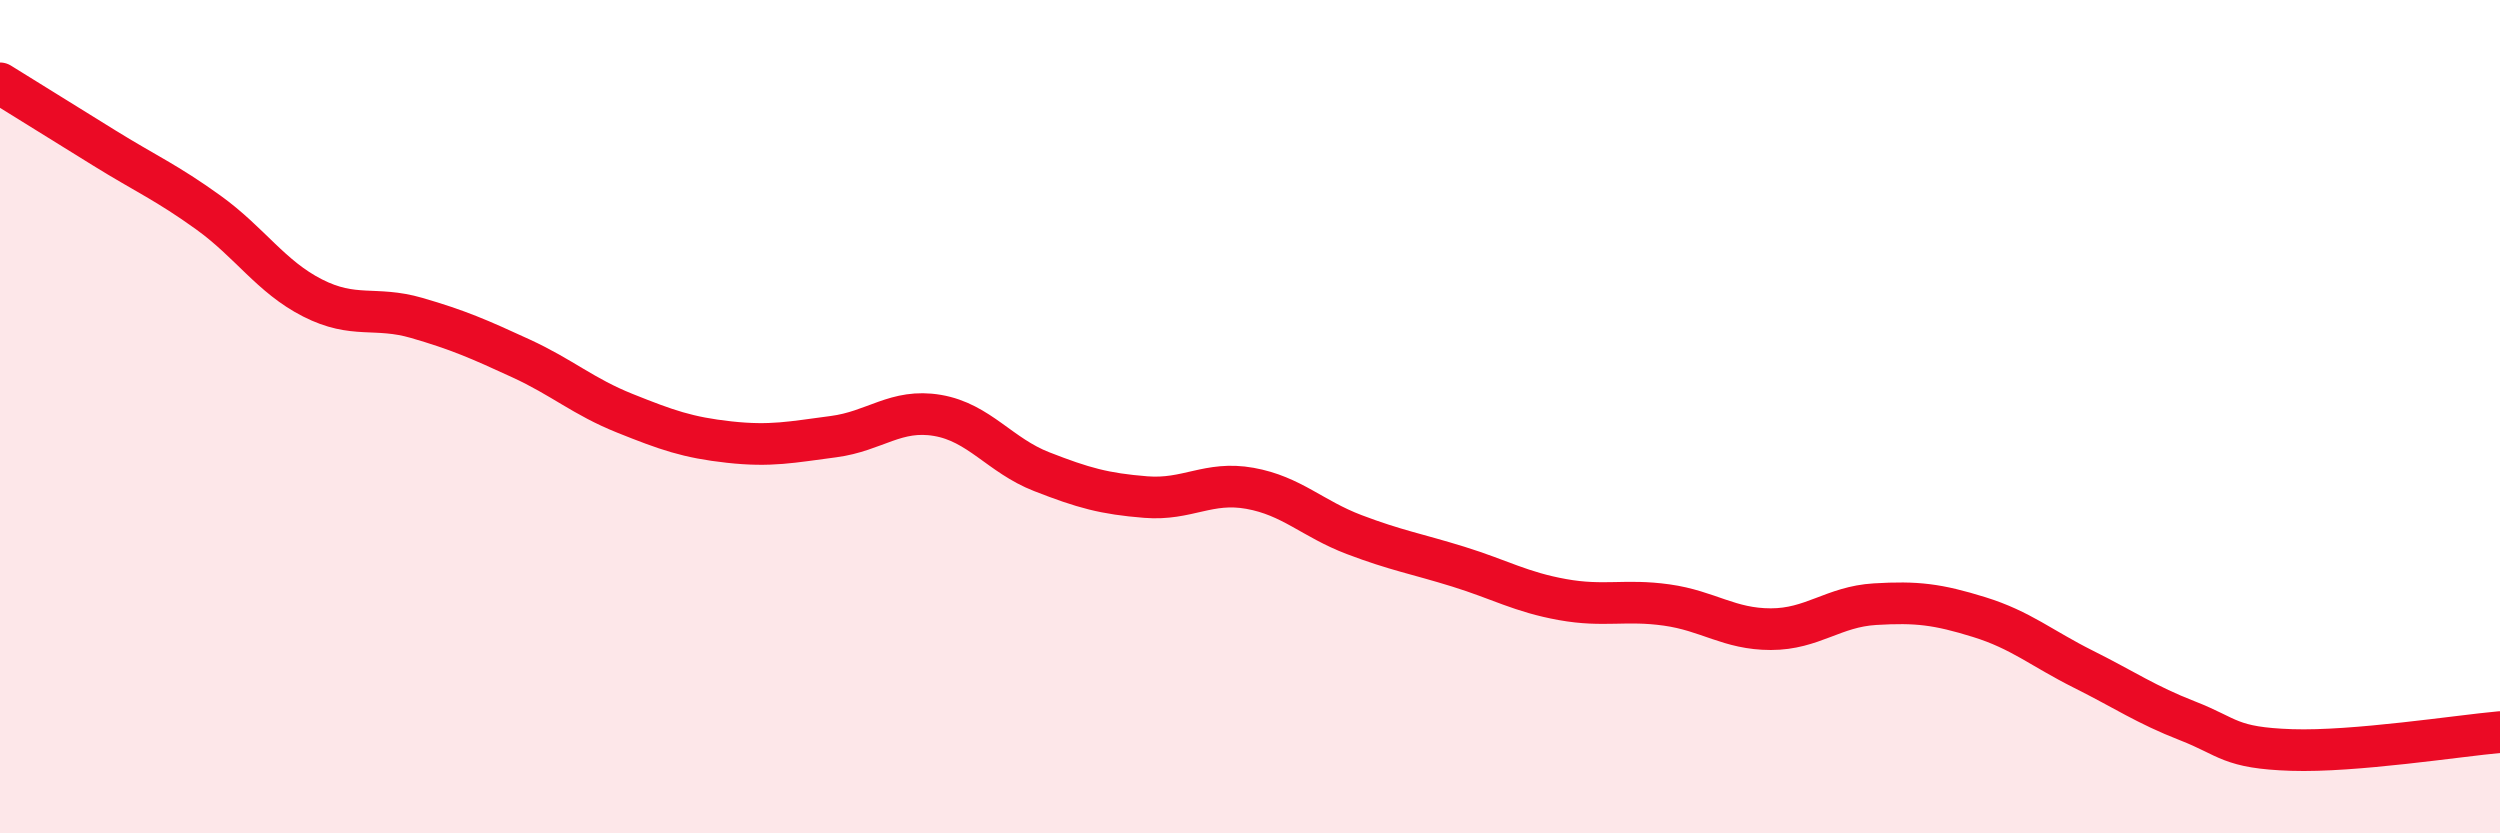 
    <svg width="60" height="20" viewBox="0 0 60 20" xmlns="http://www.w3.org/2000/svg">
      <path
        d="M 0,2 C 0.5,2.31 1.5,2.93 2.5,3.55 C 3.5,4.17 4,4.38 5,5.1 C 6,5.82 6.5,6.64 7.5,7.15 C 8.5,7.66 9,7.34 10,7.63 C 11,7.92 11.5,8.14 12.5,8.6 C 13.5,9.06 14,9.52 15,9.92 C 16,10.32 16.5,10.5 17.5,10.61 C 18.5,10.72 19,10.61 20,10.48 C 21,10.35 21.5,9.8 22.5,9.97 C 23.5,10.14 24,10.93 25,11.32 C 26,11.71 26.5,11.85 27.5,11.93 C 28.5,12.01 29,11.54 30,11.72 C 31,11.9 31.5,12.45 32.5,12.83 C 33.5,13.21 34,13.29 35,13.6 C 36,13.91 36.5,14.21 37.5,14.39 C 38.5,14.57 39,14.38 40,14.52 C 41,14.66 41.5,15.1 42.5,15.1 C 43.5,15.1 44,14.56 45,14.5 C 46,14.44 46.5,14.5 47.5,14.81 C 48.5,15.12 49,15.56 50,16.06 C 51,16.56 51.5,16.91 52.5,17.3 C 53.5,17.69 53.5,17.95 55,18 C 56.5,18.05 59,17.66 60,17.57L60 20L0 20Z"
        fill="#EB0A25"
        opacity="0.1"
        stroke-linecap="round"
        stroke-linejoin="round"
      />
      <path
        d="M 0,2 C 0.5,2.31 1.5,2.93 2.5,3.55 C 3.5,4.17 4,4.38 5,5.1 C 6,5.82 6.5,6.64 7.5,7.15 C 8.5,7.66 9,7.34 10,7.63 C 11,7.92 11.5,8.14 12.5,8.6 C 13.5,9.06 14,9.52 15,9.92 C 16,10.32 16.5,10.5 17.5,10.61 C 18.5,10.72 19,10.61 20,10.48 C 21,10.35 21.5,9.8 22.5,9.97 C 23.5,10.14 24,10.93 25,11.32 C 26,11.71 26.5,11.85 27.5,11.93 C 28.5,12.01 29,11.54 30,11.72 C 31,11.9 31.5,12.45 32.5,12.83 C 33.5,13.21 34,13.29 35,13.6 C 36,13.91 36.5,14.21 37.5,14.39 C 38.5,14.57 39,14.38 40,14.52 C 41,14.66 41.5,15.1 42.5,15.1 C 43.5,15.1 44,14.56 45,14.5 C 46,14.44 46.5,14.5 47.5,14.81 C 48.5,15.12 49,15.56 50,16.06 C 51,16.56 51.5,16.91 52.5,17.3 C 53.5,17.69 53.5,17.95 55,18 C 56.5,18.05 59,17.66 60,17.57"
        stroke="#EB0A25"
        stroke-width="1"
        fill="none"
        stroke-linecap="round"
        stroke-linejoin="round"
      />
    </svg>
  